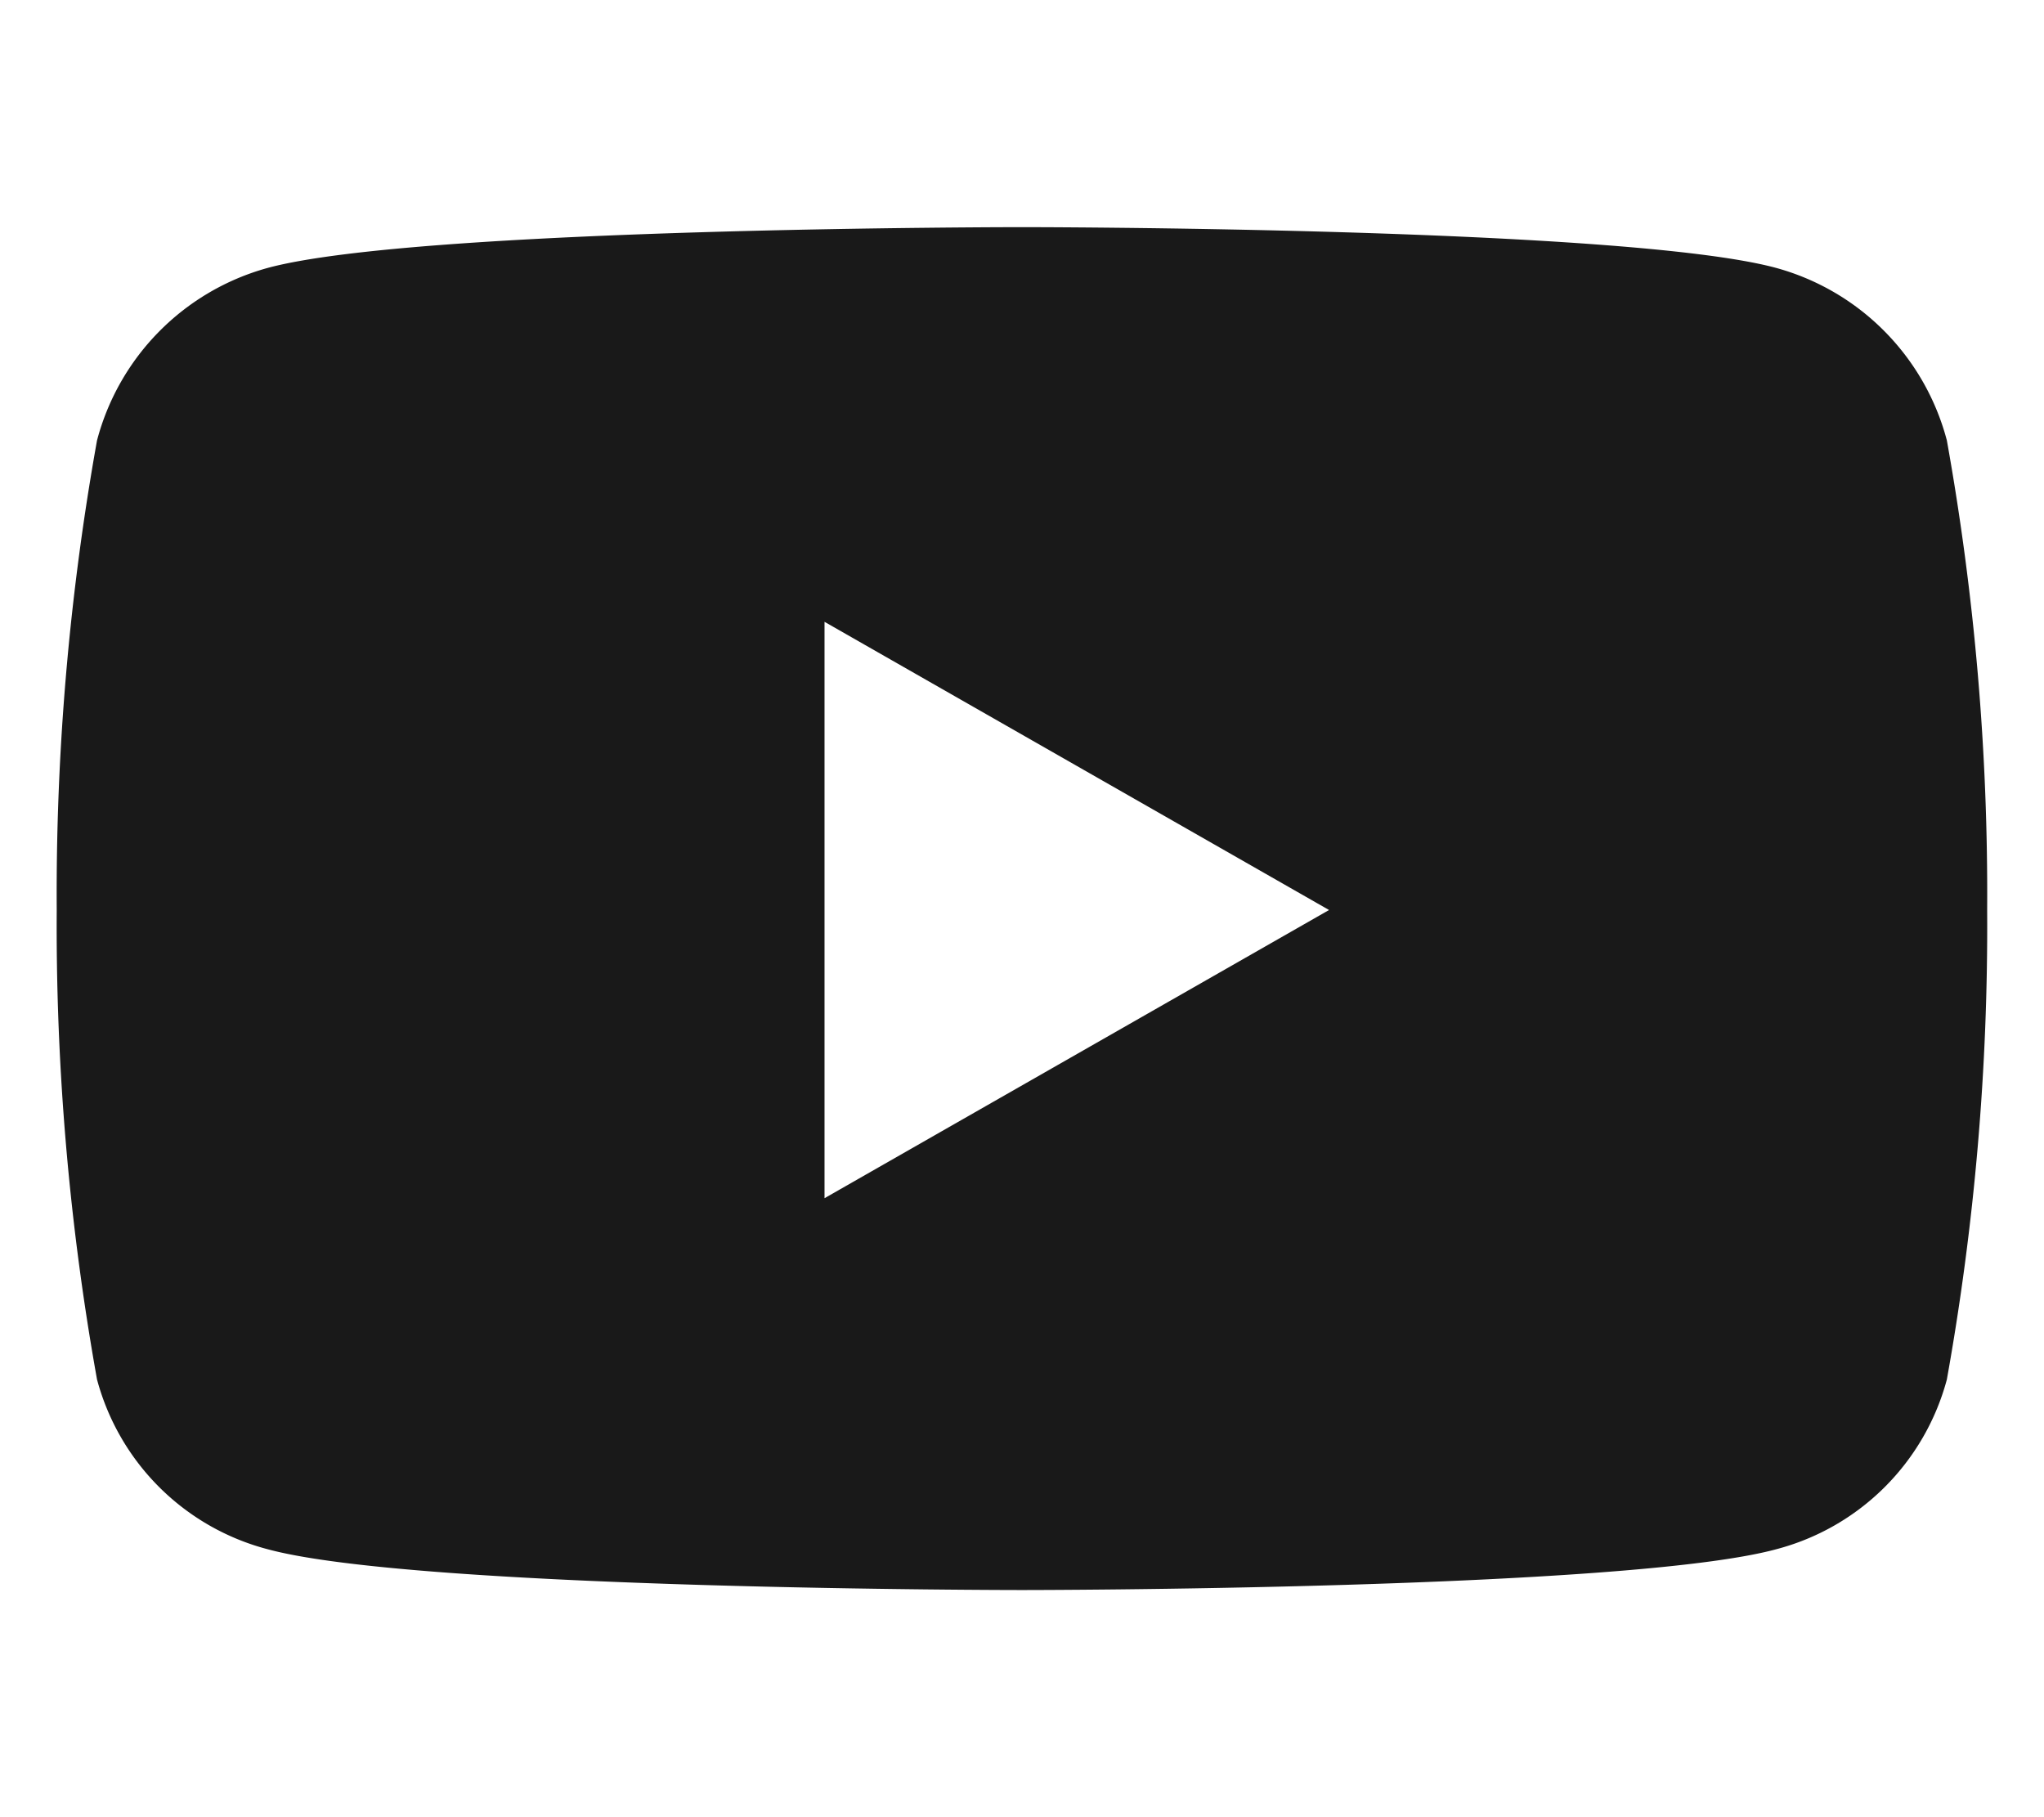 <svg xmlns="http://www.w3.org/2000/svg" width="36" height="32" viewBox="0 0 36 32">
    <path style="fill:none" d="M0 0h36v32H0z"/>
    <path data-name="youtube_icon" d="M16.223-20.245a4.281 4.281 0 0 0-3.006-3.037C10.565-24-.067-24-.067-24s-10.632 0-13.284.718a4.281 4.281 0 0 0-3.006 3.037 45.164 45.164 0 0 0-.71 8.269 45.164 45.164 0 0 0 .71 8.269A4.217 4.217 0 0 0-13.35-.718C-10.7 0-.067 0-.067 0s10.632 0 13.284-.718a4.217 4.217 0 0 0 3.006-2.989 45.164 45.164 0 0 0 .71-8.269 45.164 45.164 0 0 0-.71-8.269zM-3.544-6.9v-10.15l8.886 5.075L-3.544-6.9z" transform="translate(18.066 28)" style="fill:#191919"/>
</svg>
